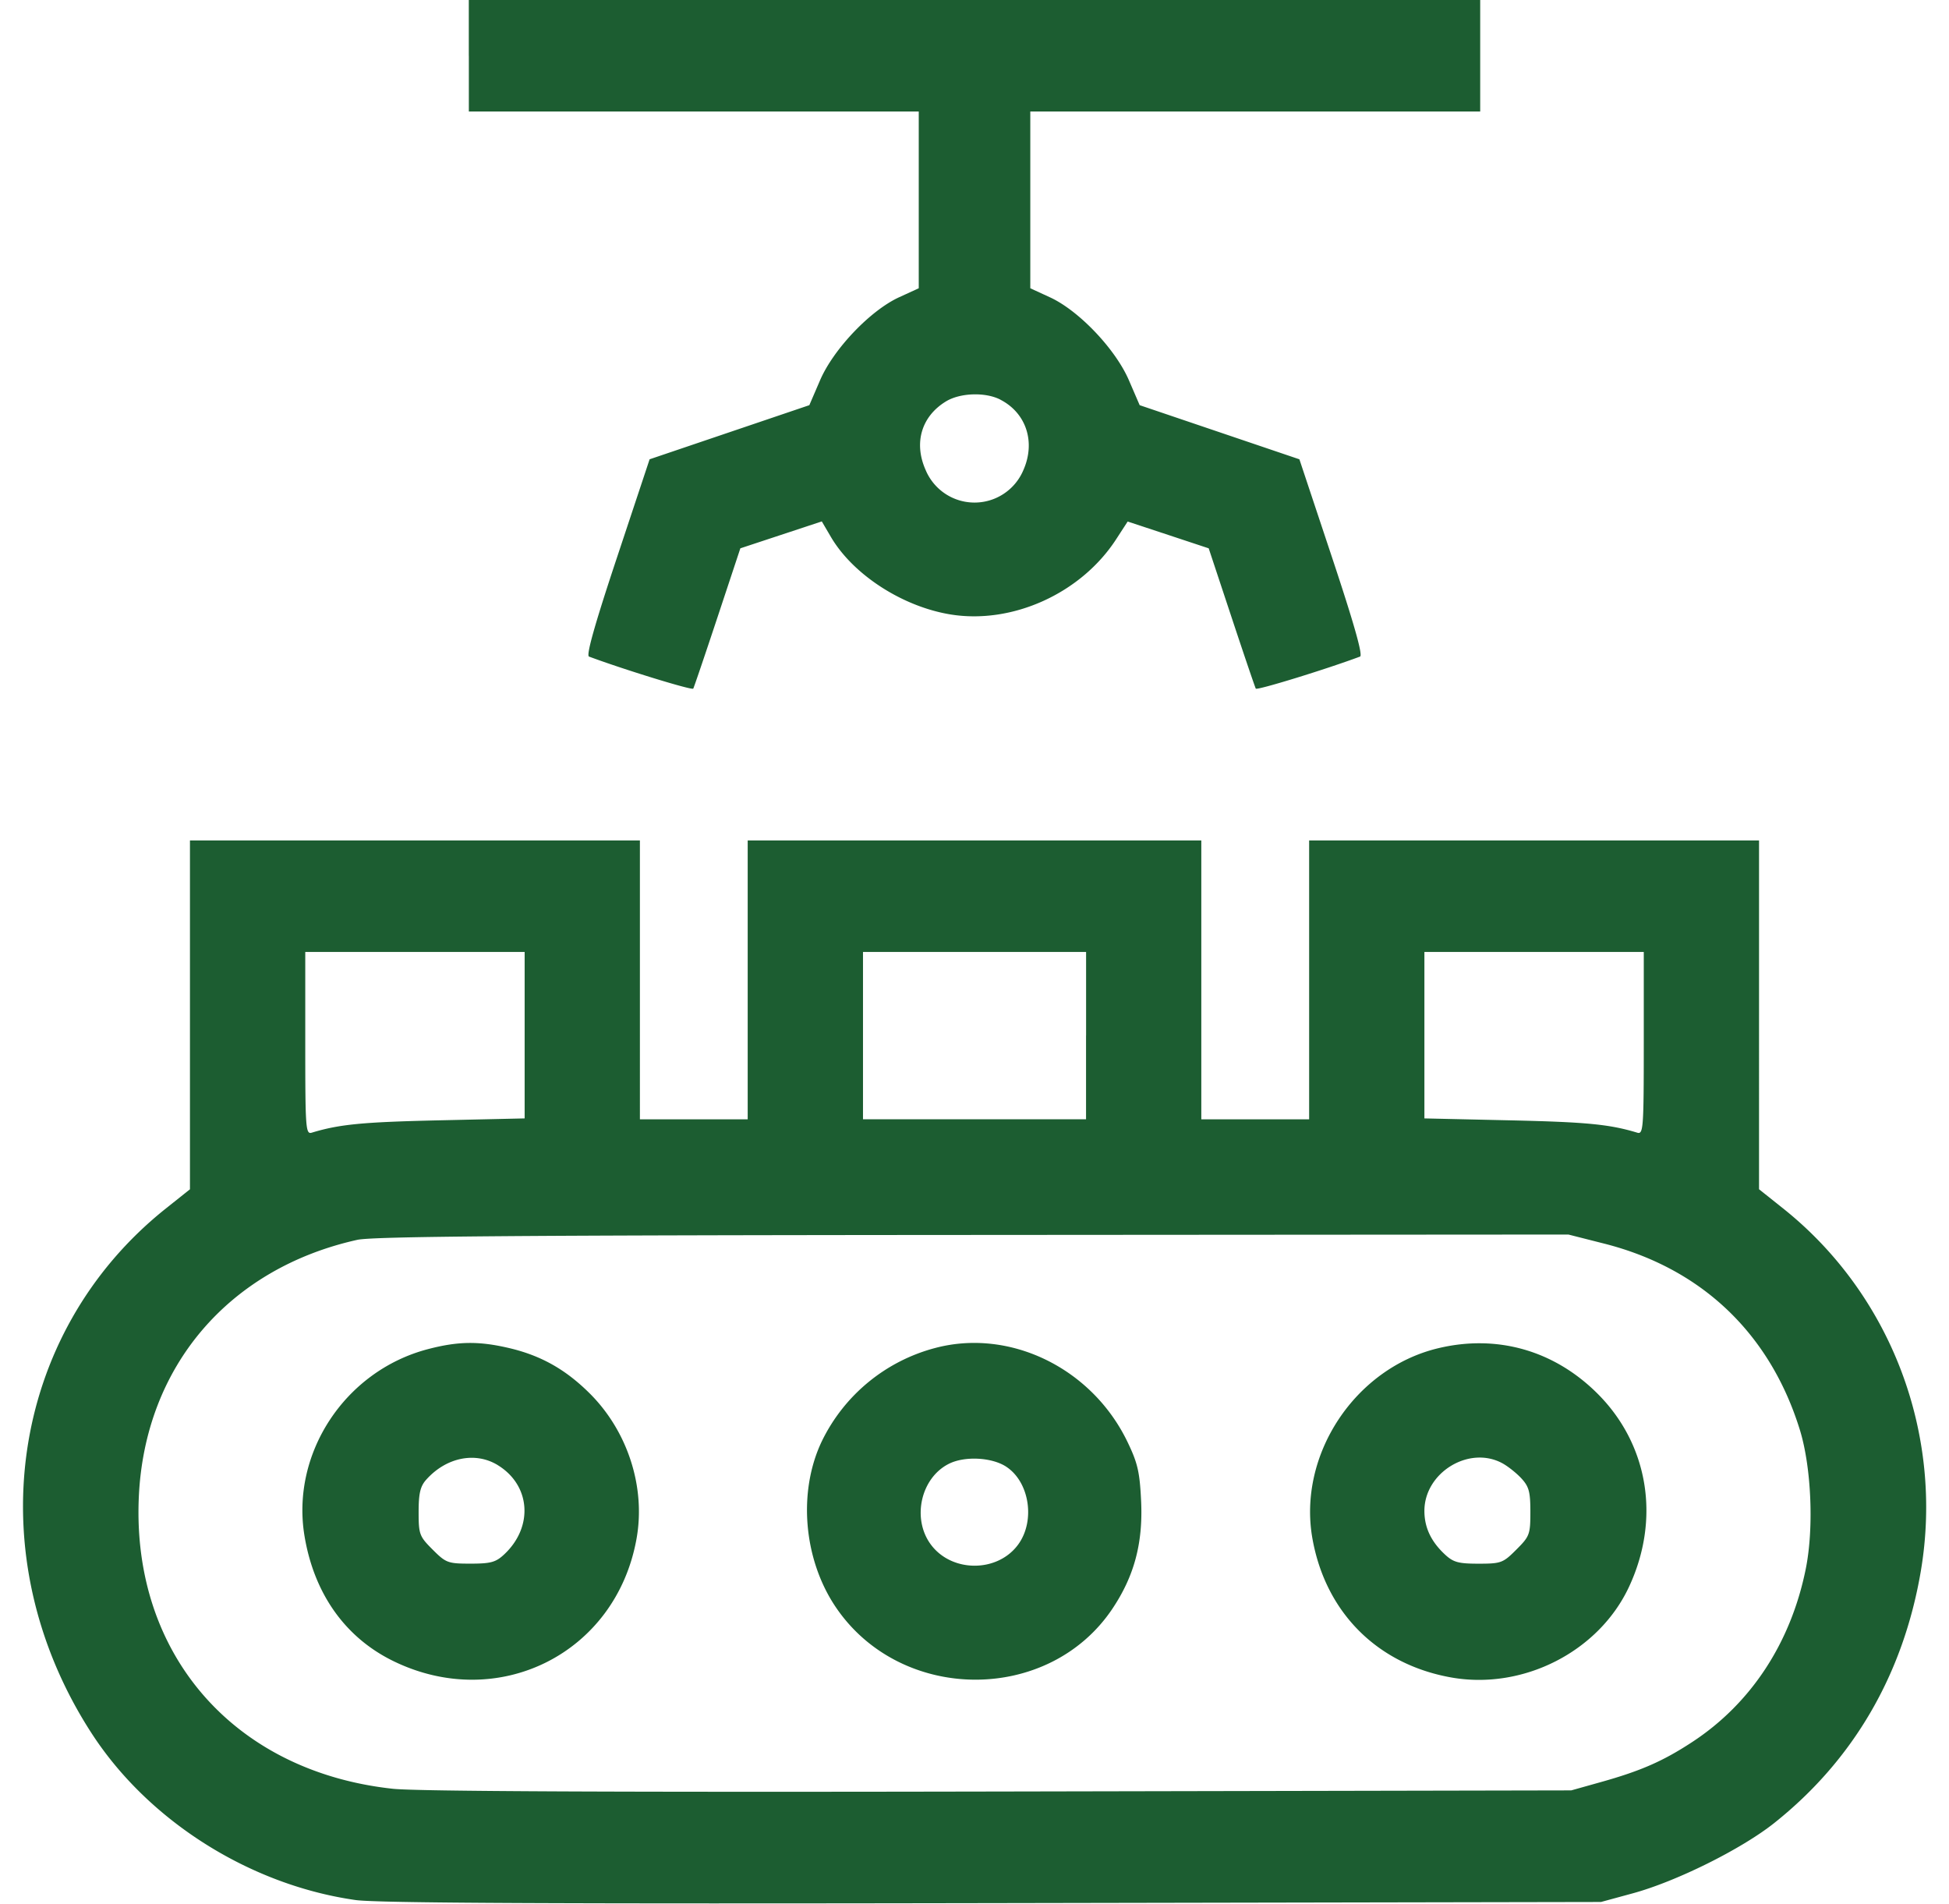 <svg width="43" height="42" fill="none" xmlns="http://www.w3.org/2000/svg"><path fill-rule="evenodd" clip-rule="evenodd" d="M10.344 1.23v1.23h9.926v3.899l-.43.197c-.637.291-1.449 1.143-1.746 1.83l-.238.552-1.762.597-1.762.597-.717 2.158c-.49 1.473-.687 2.169-.62 2.194.755.282 2.276.75 2.3.707.017-.03.258-.74.535-1.575l.504-1.52.899-.297.898-.297.201.343c.486.828 1.57 1.532 2.629 1.708 1.369.227 2.89-.462 3.666-1.66l.252-.388.894.295.894.296.504 1.52c.277.836.518 1.545.535 1.575.023.043 1.545-.425 2.3-.707.067-.025-.13-.72-.62-2.194l-.718-2.158-1.762-.597-1.762-.597-.238-.551c-.297-.688-1.108-1.54-1.745-1.83l-.43-.198V2.46h9.926V0H10.343v1.23zm11.727 7.587c.572.295.78.935.508 1.552a1.169 1.169 0 01-2.158-.003c-.265-.597-.091-1.181.448-1.51.314-.192.872-.21 1.202-.04zm-17.88 13.57v3.849l-.526.419c-3.47 2.76-4.17 7.674-1.65 11.572 1.252 1.938 3.492 3.355 5.829 3.688.473.067 4.364.086 14.066.068l13.412-.025.698-.19c.966-.263 2.402-.977 3.127-1.554 1.744-1.388 2.842-3.275 3.23-5.546.515-3.03-.655-6.114-3.041-8.013l-.527-.42V18.54h-9.926v6.152h-2.379V18.54H16.496v6.152h-2.378V18.54H4.191v3.848zm7.384.45v1.835l-1.908.043c-1.672.038-2.179.087-2.789.272-.134.04-.143-.09-.143-1.972V21h4.84v1.836zm12.386.009v1.845H19.04V21h4.922v1.846zm12.305.17c0 1.88-.01 2.012-.144 1.971-.61-.185-1.117-.234-2.789-.272l-1.907-.043V21h4.84v2.015zm-.874 4.418c2.148.545 3.658 1.981 4.317 4.107.255.825.313 2.174.13 3.073-.33 1.63-1.209 2.968-2.507 3.817-.64.42-1.134.636-2.01.881l-.656.184-12.591.025c-8.462.017-12.858-.003-13.403-.06-3.509-.377-5.767-2.97-5.609-6.44.131-2.867 1.976-5.037 4.82-5.67.344-.076 3.563-.102 13.586-.108l13.135-.009.788.2zm-25.95 2.328c-1.832.479-3.034 2.306-2.721 4.138.214 1.26.893 2.217 1.94 2.735 2.323 1.147 4.93-.156 5.383-2.692.203-1.133-.193-2.363-1.026-3.197-.534-.533-1.077-.84-1.779-1.006-.67-.158-1.13-.153-1.797.022zm11.178-.022a3.877 3.877 0 00-2.485 2.047c-.537 1.117-.41 2.618.31 3.675 1.436 2.111 4.693 2.125 6.098.026.482-.72.676-1.447.633-2.373-.03-.638-.075-.838-.299-1.303-.785-1.634-2.602-2.518-4.257-2.072zm11.102.004c-1.834.444-3.095 2.358-2.766 4.199.291 1.629 1.431 2.77 3.057 3.061 1.588.284 3.26-.567 3.928-2 .697-1.494.43-3.135-.693-4.258-.958-.958-2.223-1.317-3.526-1.002zM10.98 32.32c.727.443.794 1.362.144 1.97-.186.174-.297.204-.744.204-.498 0-.541-.016-.834-.309-.293-.293-.31-.336-.31-.832 0-.407.037-.564.165-.708.44-.495 1.084-.627 1.58-.325zm11.22.036c.51.334.644 1.182.271 1.706-.455.639-1.489.636-1.946-.006-.406-.57-.206-1.448.401-1.76.347-.18.953-.151 1.275.06zm10.932-.084c.122.063.314.214.427.334.174.187.205.298.205.745 0 .498-.016.541-.31.834-.292.293-.335.31-.833.31-.447 0-.558-.031-.745-.206-.305-.285-.45-.594-.45-.96.001-.838.972-1.44 1.706-1.057z" fill="#1C5D31"/></svg>
